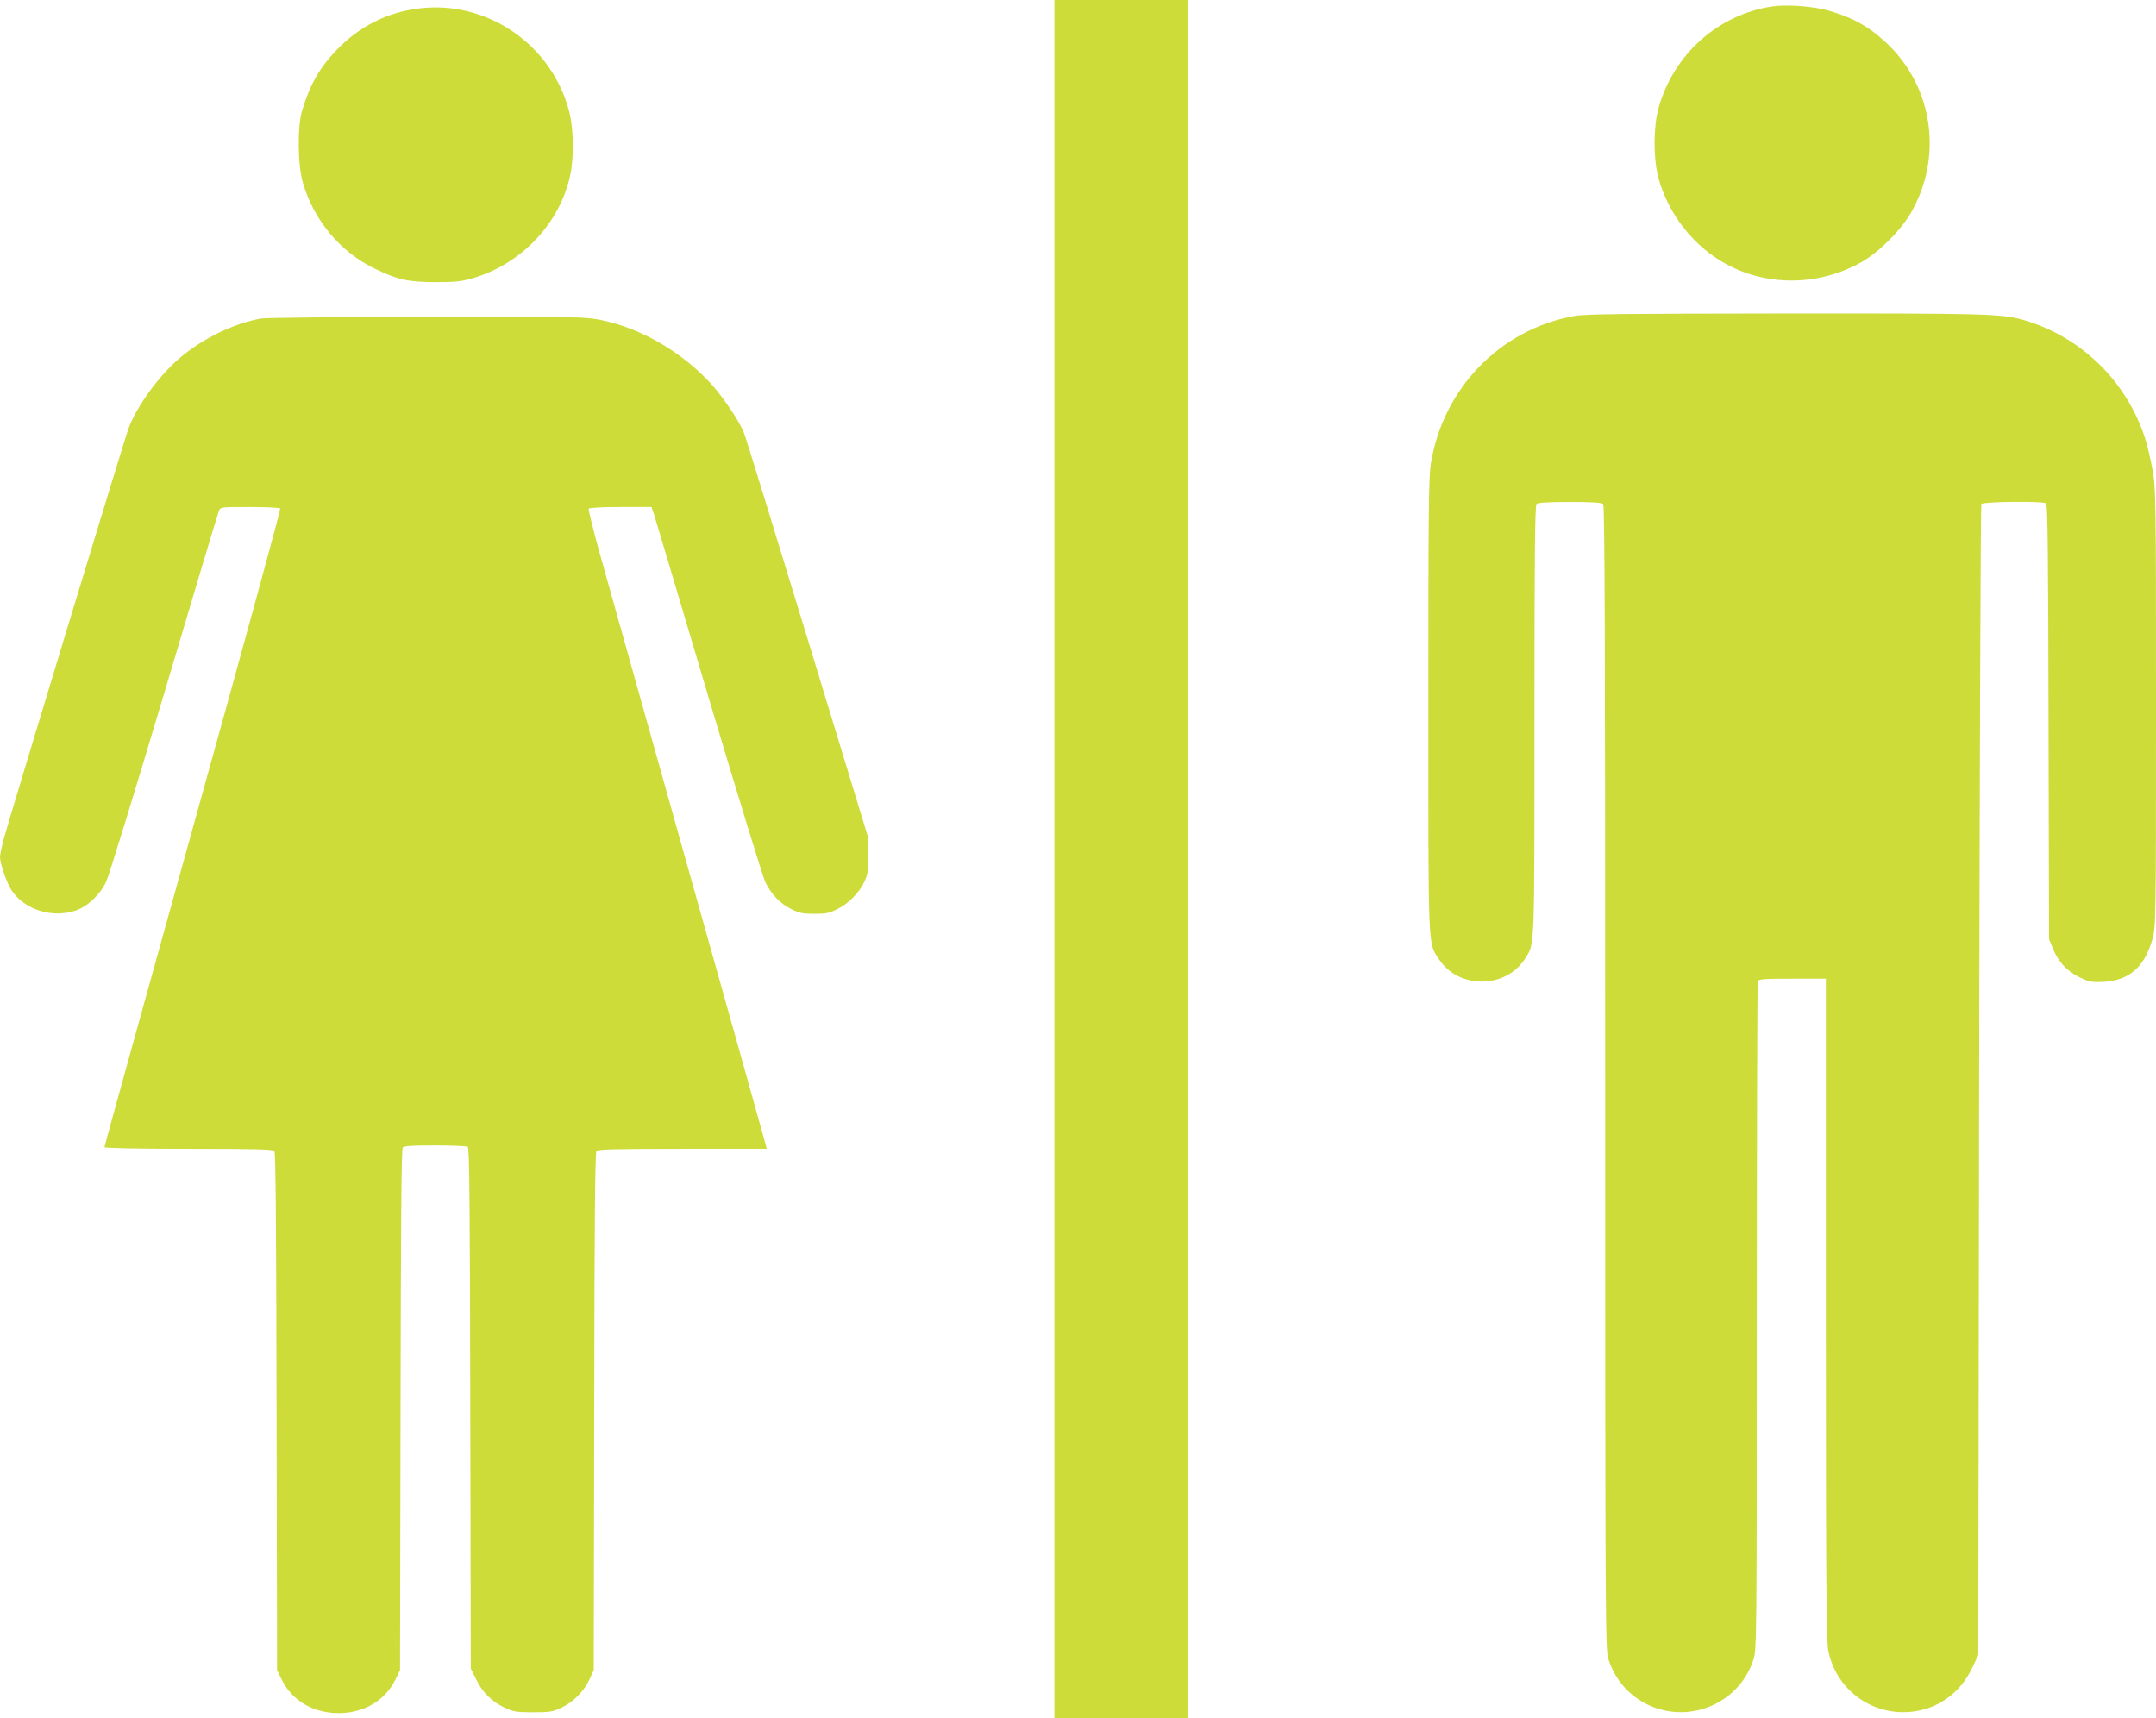 <?xml version="1.0" standalone="no"?>
<!DOCTYPE svg PUBLIC "-//W3C//DTD SVG 20010904//EN"
 "http://www.w3.org/TR/2001/REC-SVG-20010904/DTD/svg10.dtd">
<svg version="1.0" xmlns="http://www.w3.org/2000/svg"
 width="1280pt" height="1020pt" viewBox="0 0 1280 1020"
 preserveAspectRatio="xMidYMid meet">
<g transform="translate(0,1020) scale(0.1,-0.1)"
fill="#cddc39" stroke="none">
<path d="M6260 5100 l0 -5100 395 0 395 0 0 5100 0 5100 -395 0 -395 0 0
-5100z"/>
<path d="M10515 10161 c-318 -51 -576 -282 -667 -597 -33 -113 -33 -315 0
-428 78 -269 285 -485 545 -565 217 -67 455 -41 657 72 102 57 233 187 294
292 192 330 134 746 -140 1006 -106 100 -200 153 -341 194 -96 29 -258 40
-348 26z"/>
<path d="M2487 10150 c-189 -23 -354 -107 -488 -246 -102 -106 -158 -204 -205
-359 -29 -94 -27 -324 4 -429 65 -224 222 -412 427 -511 136 -66 196 -79 360
-80 117 0 153 4 220 23 291 84 521 328 581 615 22 105 19 274 -6 372 -102 400
-488 665 -893 615z"/>
<path d="M9346 8324 c-439 -79 -778 -428 -851 -875 -13 -81 -15 -280 -15
-1434 0 -1484 -3 -1409 64 -1511 118 -178 397 -174 511 6 57 91 55 31 55 1415
0 975 3 1274 12 1283 8 8 67 12 198 12 131 0 190 -4 198 -12 9 -9 12 -779 12
-3404 0 -3301 1 -3394 19 -3453 37 -120 123 -219 236 -272 249 -117 545 12
626 272 18 59 19 125 19 2034 0 1085 3 1980 6 1989 5 14 33 16 205 16 l199 0
0 -1962 c0 -1667 3 -1973 15 -2031 50 -236 269 -390 509 -357 151 21 276 115
344 257 l37 78 5 3410 c3 1876 9 3416 13 3423 9 14 363 18 384 4 10 -6 13
-289 15 -1297 l3 -1290 23 -56 c31 -78 82 -133 157 -170 58 -28 71 -31 142
-28 154 8 246 88 293 258 19 69 20 109 20 1369 0 1251 -1 1303 -20 1409 -11
60 -29 140 -40 176 -109 353 -389 625 -740 721 -125 33 -227 36 -1405 35 -964
-1 -1184 -3 -1249 -15z"/>
<path d="M1550 8309 c-158 -27 -347 -118 -484 -235 -124 -106 -255 -287 -304
-420 -23 -62 -692 -2264 -736 -2421 -14 -51 -26 -105 -26 -121 0 -37 38 -148
66 -193 73 -117 240 -172 382 -125 71 24 144 92 181 169 17 34 172 539 346
1122 173 583 319 1070 325 1083 9 22 13 22 184 22 96 0 177 -4 180 -9 3 -5
-230 -858 -519 -1895 -289 -1038 -525 -1891 -525 -1896 0 -6 190 -10 499 -10
404 0 501 -3 510 -13 8 -10 11 -442 13 -1548 l3 -1534 28 -57 c61 -124 187
-198 337 -198 150 0 276 74 337 198 l28 57 3 1544 c2 1113 5 1548 13 1558 9
10 53 13 193 13 99 0 187 -4 193 -8 10 -6 13 -341 15 -1553 l3 -1544 33 -67
c38 -77 92 -130 171 -167 50 -23 68 -26 166 -26 98 0 116 3 166 26 72 34 134
96 168 168 l26 56 3 1534 c1 1108 5 1538 13 1548 9 10 106 13 511 13 l500 0
-6 24 c-3 14 -209 746 -457 1628 -247 882 -484 1723 -525 1871 -41 147 -72
272 -69 277 4 6 80 10 190 10 l183 0 16 -47 c8 -27 155 -517 325 -1091 171
-573 322 -1065 336 -1092 37 -72 88 -125 153 -157 48 -24 70 -28 137 -28 67 0
89 4 136 28 66 32 132 99 162 165 18 39 22 65 22 152 l0 105 -358 1174 c-197
645 -367 1198 -379 1228 -26 69 -119 208 -196 294 -174 190 -415 330 -653 379
-89 19 -141 20 -1029 19 -514 -1 -960 -5 -990 -10z"/>
</g>
</svg>
